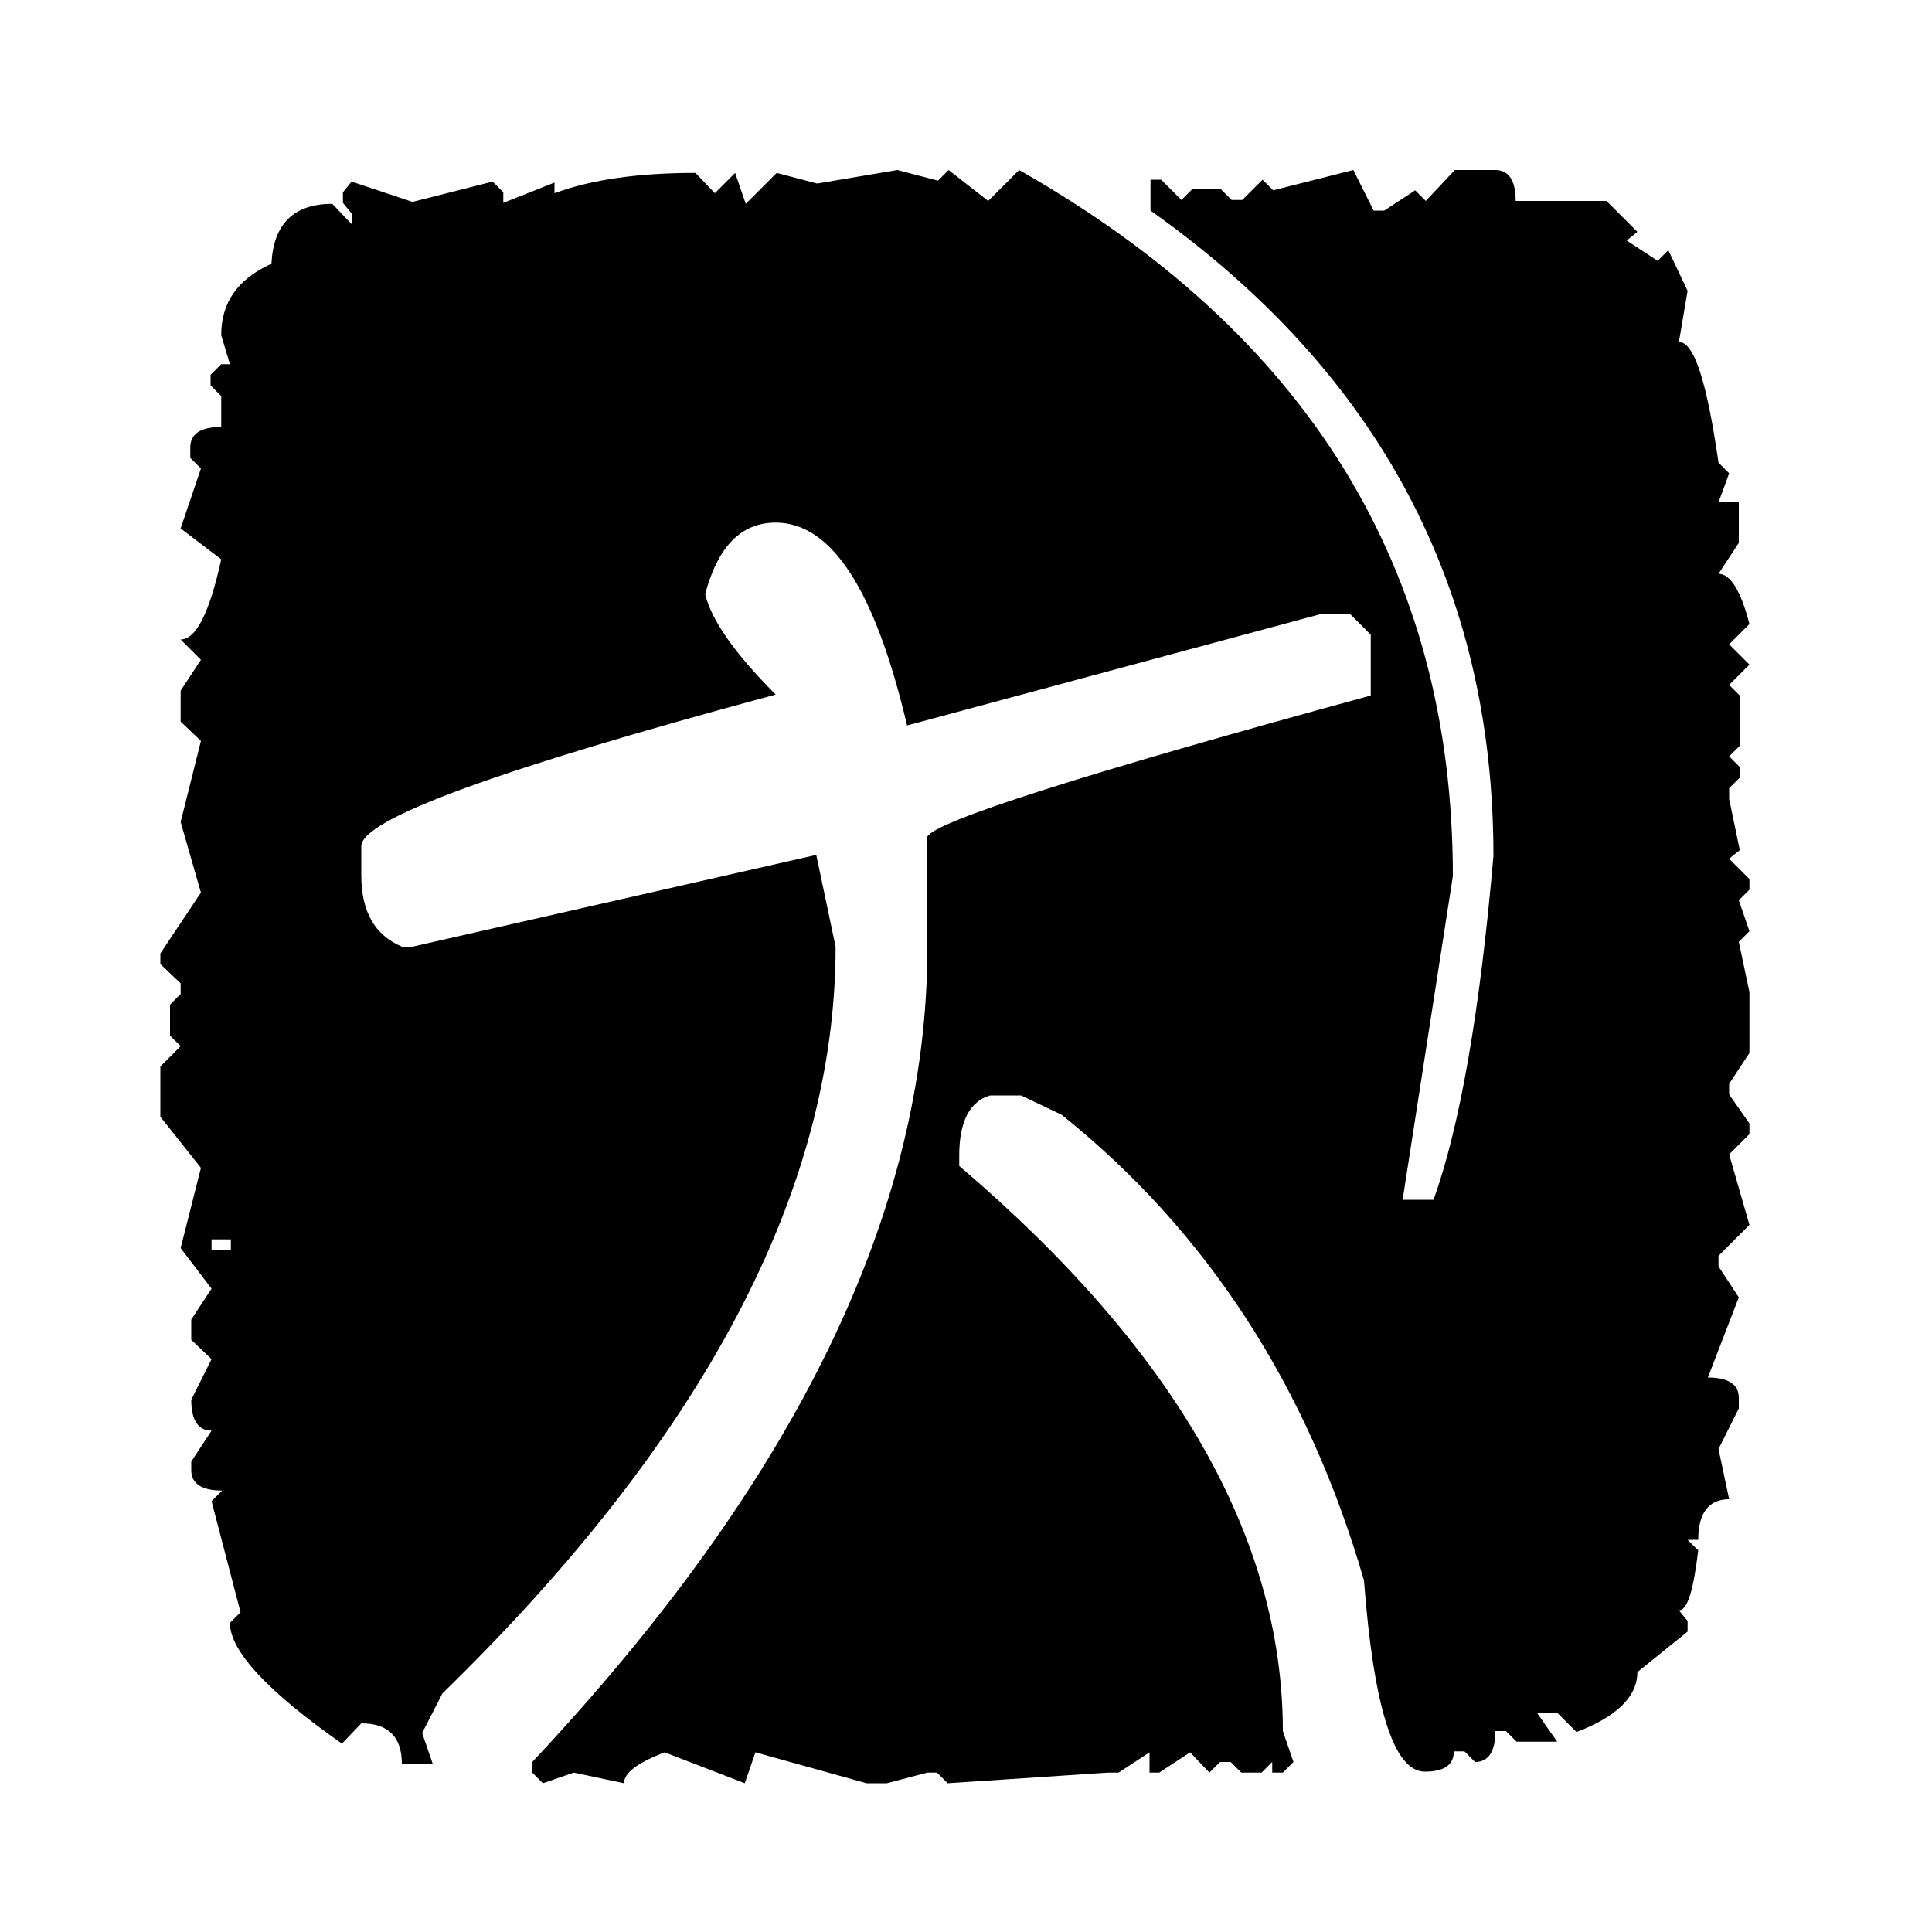 <svg xmlns="http://www.w3.org/2000/svg" width="200" height="200" viewBox="0 0 200 200"><path d="M92.9 17.6l4.2 1.1 1.1-1.1 4.1 3.2 3.2-3.2c29.9 17 44.9 41.3 44.9 73.1l-5.2 33.5h3.2c2.7-7.5 4.8-19.4 6.2-35.6 0-27.7-11.8-50-35.5-66.8v-3.2h1.1l2.1 2.1 1.1-1.1h3l1.1 1.1h1.1l2.1-2.1 1.1 1.1 8.3-2.1 2.1 4.2h1.1l3.2-2.1 1.1 1.1 3-3.2h4.2c1.4 0 2.1 1.1 2.1 3.2h9.4l3.2 3.2-1.1.9 3.2 2.1 1.1-1.1 2 4.2-.9 5.3c1.6 0 2.9 4.2 4.1 12.5L179 49l-1.1 3h2.1v4.2l-2.1 3.2c1.2 0 2.3 1.7 3.2 5.2l-2.1 2.1 2.1 2.1-2.1 2.1 1.1 1.1v5.2l-1.1 1.1 1.1 1.1v1.1l-1.1 1.1v1.1l1.1 5.3-1.1.9 2.1 2.1v1.1l-1.1 1.1 1.1 3.2-1.1 1.1 1.1 5.2v6.3l-2.1 3.2v1.1l2.1 3v1.1l-2.1 2.1 2.1 7.3-3.2 3.2v1.1l2.1 3.2-3.2 8.3c2.1 0 3.2.7 3.2 2.1v1.1l-2.1 4.2 1.1 5.2c-2.1 0-3.2 1.4-3.2 4.2h-1.1l1.1 1.1c-.5 4.1-1.1 6.2-2 6.2l.9 1.1v1.1l-5.2 4.2c0 2.5-2.1 4.6-6.3 6.2l-2-2h-2.1l2.1 3H157l-1.1-1.1h-1.1c0 2.1-.7 3.2-2.1 3.2l-1.1-1.1h-1.1c0 1.4-1 2.1-3 2.1-3.2 0-5.3-6.6-6.3-19.8-5.8-20-16.2-36.1-31.3-48.2l-4.2-2h-3.2c-2.1.6-3.2 2.7-3.2 6.2v1.1c22.3 19 33.5 38.5 33.5 58.5l1.1 3.2-1.1 1.1h-1.1v-1.1l-1.1 1.1h-2.1l-1.1-1.1h-1.1l-1.1 1.1-2-2.1-3.2 2.1h-1v-2.1l-3.2 2.1h-1.1l-16.6 1.1-1.1-1.1h-1l-4.2 1.1h-2.1l-11.5-3.2-1.1 3.2-8.3-3.2c-2.8 1.1-4.2 2.1-4.2 3.2l-5.2-1.1-3.2 1.1-1.1-1.1v-1.1c27.3-29.1 40.9-57 40.9-84.3V86.6c.9-1.6 16.2-6.5 45.9-14.6v-6.3l-2.1-2.1h-3.2L93.9 75.1c-3.3-14-7.8-21-13.6-21-3.6 0-6 2.5-7.3 7.4.6 2.6 3 6.1 7.3 10.4-28.6 7.7-42.9 12.9-42.9 15.7v3c0 3.8 1.4 6.2 4.2 7.4h1.1l41.8-9.5 2 9.5c0 25.1-13.6 50.9-40.7 77.3l-2.1 4.1 1.1 3.2h-3.2c0-2.8-1.4-4.2-4.2-4.2l-2 2.1c-7.7-5.4-11.6-9.6-11.6-12.5l1.1-1.1-3-11.5 1.1-1.1c-2.1 0-3.2-.7-3.2-2.1v-.9l2.1-3.2c-1.4 0-2.1-1.1-2.1-3.2l2.1-4.2-2.1-2v-2.1l2.1-3.2-3.2-4.2 2.1-8.3-4.2-5.3v-5.2l2.1-2.1-1.1-1.1V104l1.1-1.1v-1.1l-2.1-2v-1.1l4.2-6.3-2.1-7.3 2.1-8.4-2.1-2v-3.2l2.1-3.2-2.1-2.1c1.6 0 3-2.8 4.2-8.3l-4.2-3.2 2.1-6.2-1.1-1.1v-1.1c0-1.4 1.1-2.1 3.2-2.1V41l-1.1-1.1v-1.1l1.1-1.1h.9l-.9-3c0-3.4 1.7-5.8 5.2-7.4.2-4.1 2.3-6.2 6.3-6.2l2 2.1v-1.1l-.9-1.1v-1.1l.9-1.1 6.3 2.1 8.3-2.1 1.1 1.1V21l5.3-2.1V20c3.8-1.4 8.6-2.1 14.6-2.1l2 2.1 2.1-2.1 1.1 3.2 3.2-3.2 4.2 1.1 8.3-1.4zm-71 110.7v1.1h2v-1.1h-2z"/></svg>